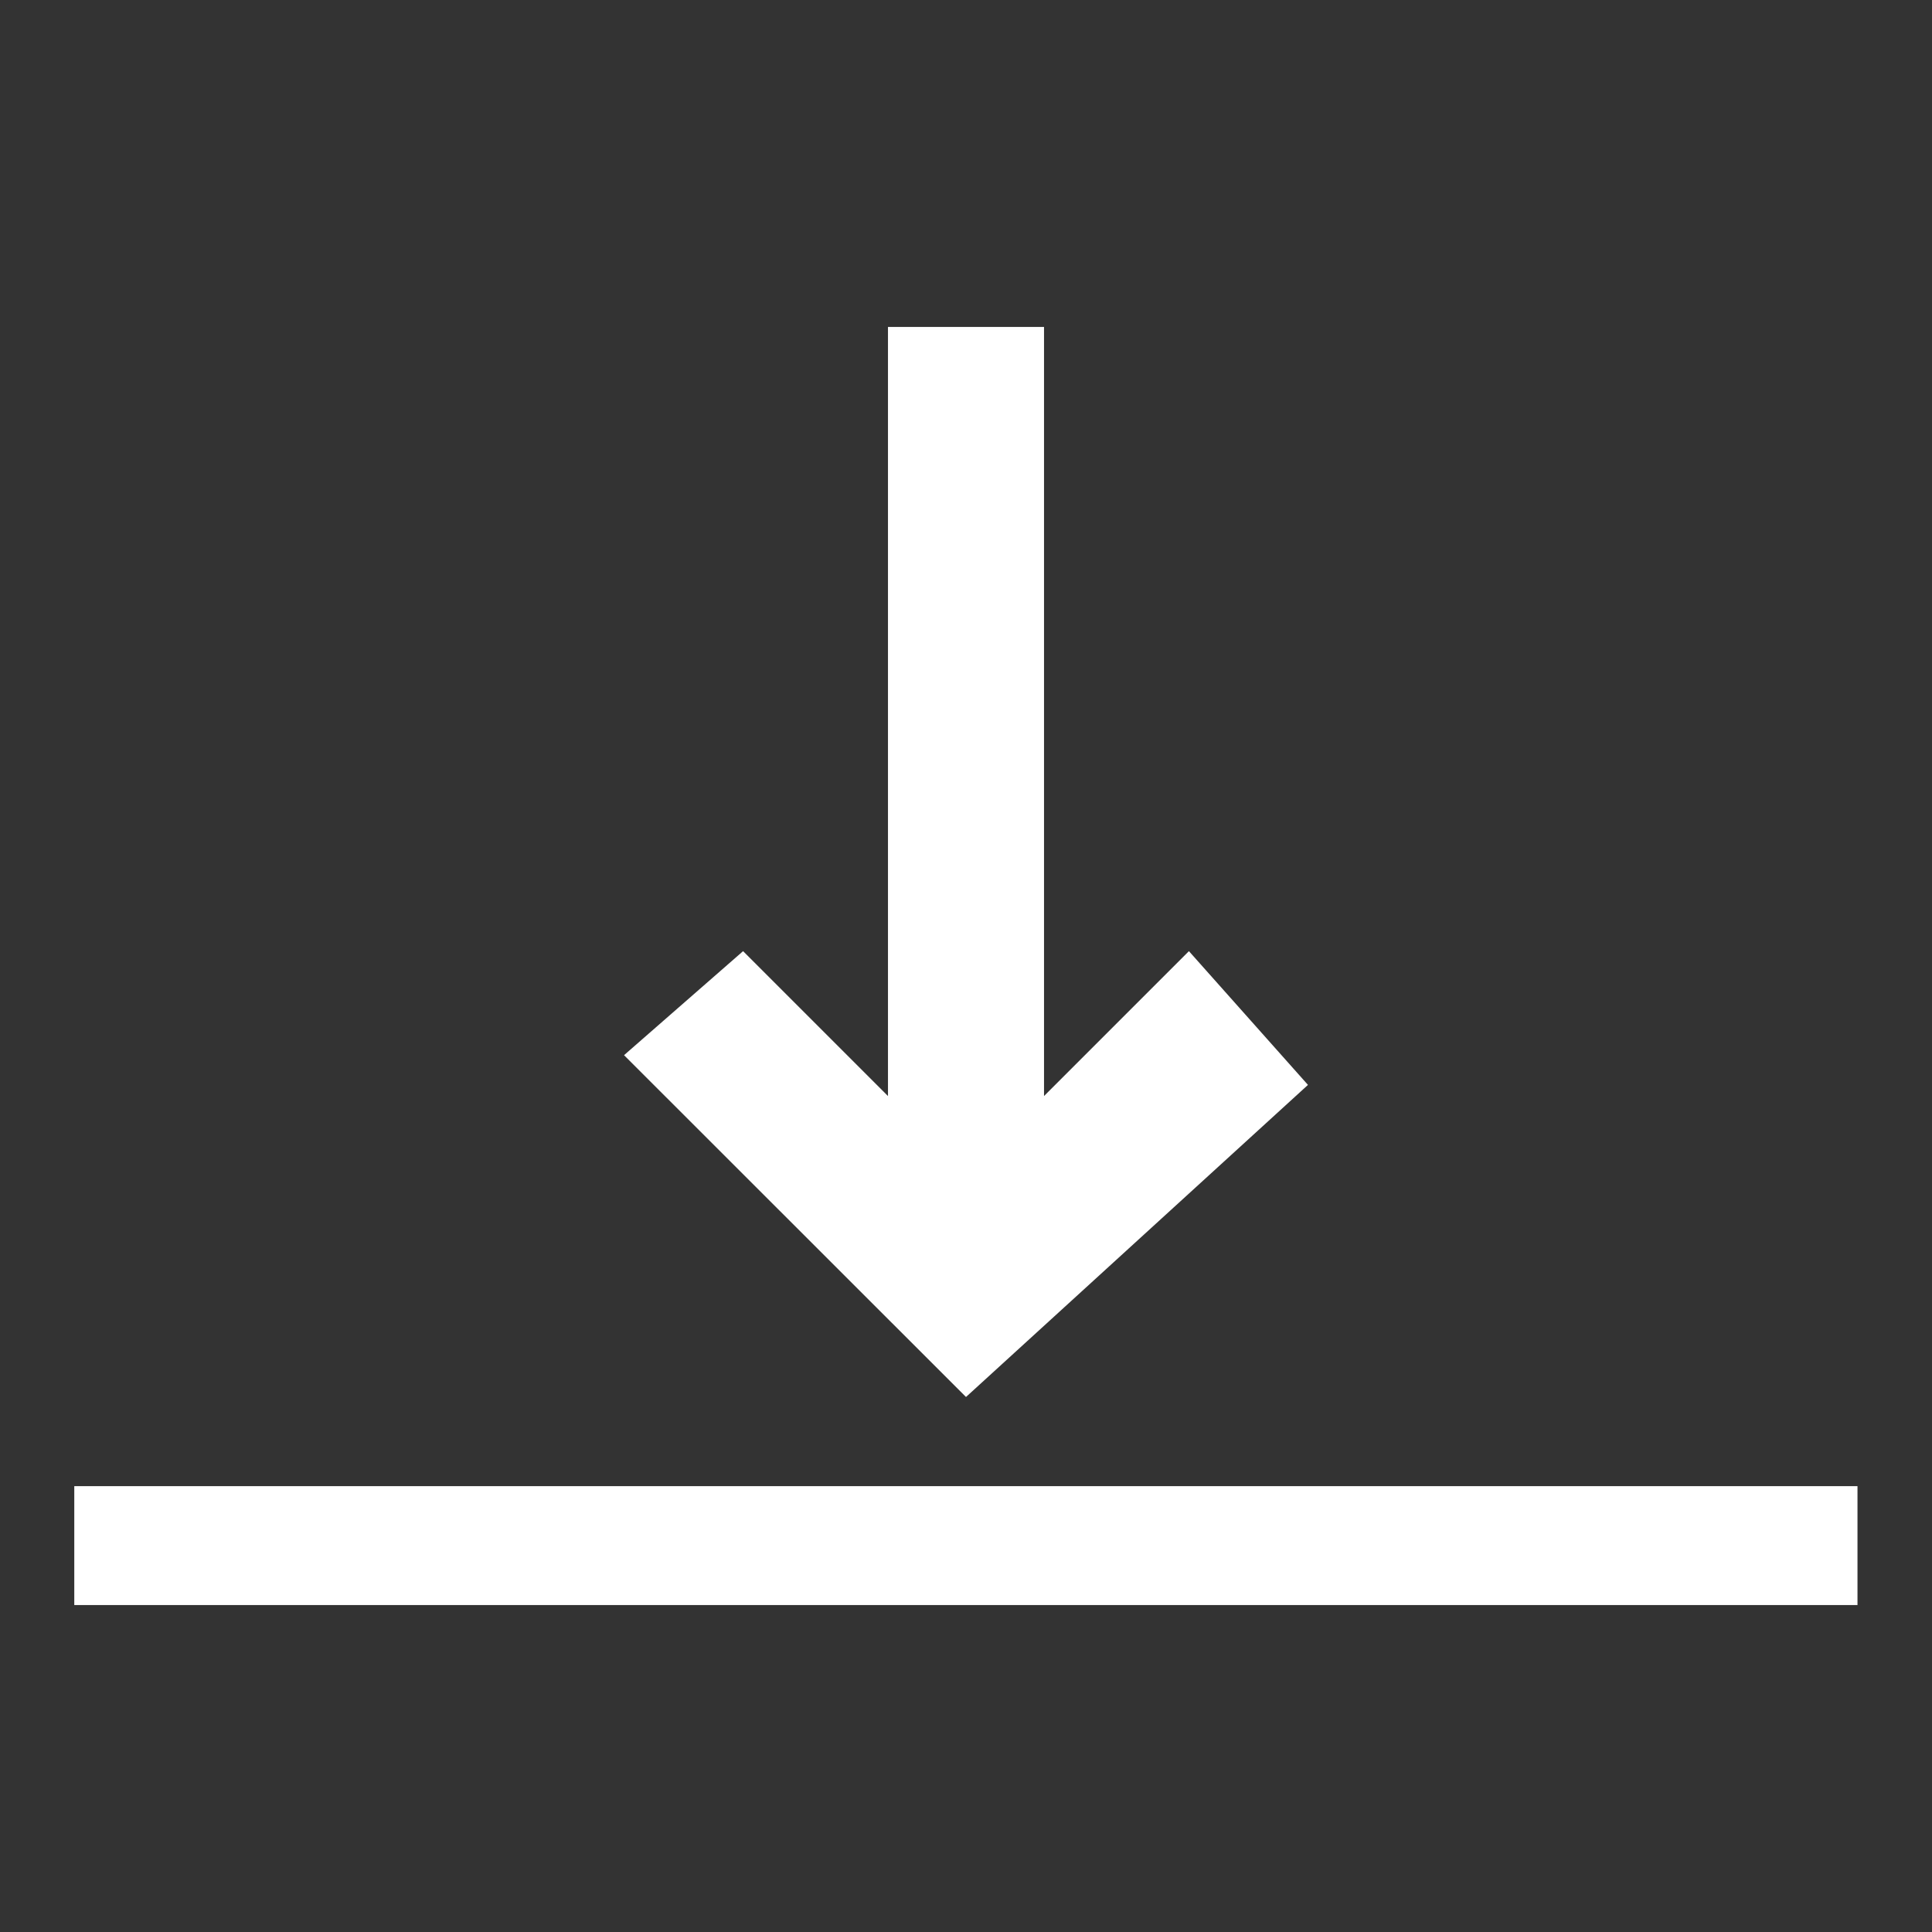 <?xml version="1.0" encoding="UTF-8" standalone="no"?><!DOCTYPE svg PUBLIC "-//W3C//DTD SVG 1.1//EN" "http://www.w3.org/Graphics/SVG/1.1/DTD/svg11.dtd"><svg width="100%" height="100%" viewBox="0 0 65 65" version="1.1" xmlns="http://www.w3.org/2000/svg" xmlns:xlink="http://www.w3.org/1999/xlink" xml:space="preserve" xmlns:serif="http://www.serif.com/" style="fill-rule:evenodd;clip-rule:evenodd;stroke-linejoin:round;stroke-miterlimit:2;"><rect x="0" y="0" width="65" height="65" fill="#333333" stroke="none"/><g transform="matrix(6.12323e-17,1,-1,6.12323e-17,70.5,6.5)"><g transform="matrix(6.80359e-17,-1.111,1,6.12323e-17,-5.5,74.667)"><rect x="6" y="49" width="54" height="4" style="fill:white;"/></g><g transform="matrix(1.125,0,0,15,0,-539.5)"><path d="M4,38.675L4,38.325L27,38.325L22.667,38L26.667,37.733L36,38.5L25.778,39.267L22.667,39L27,38.675L4,38.675Z" style="fill:white;"/></g></g></svg>